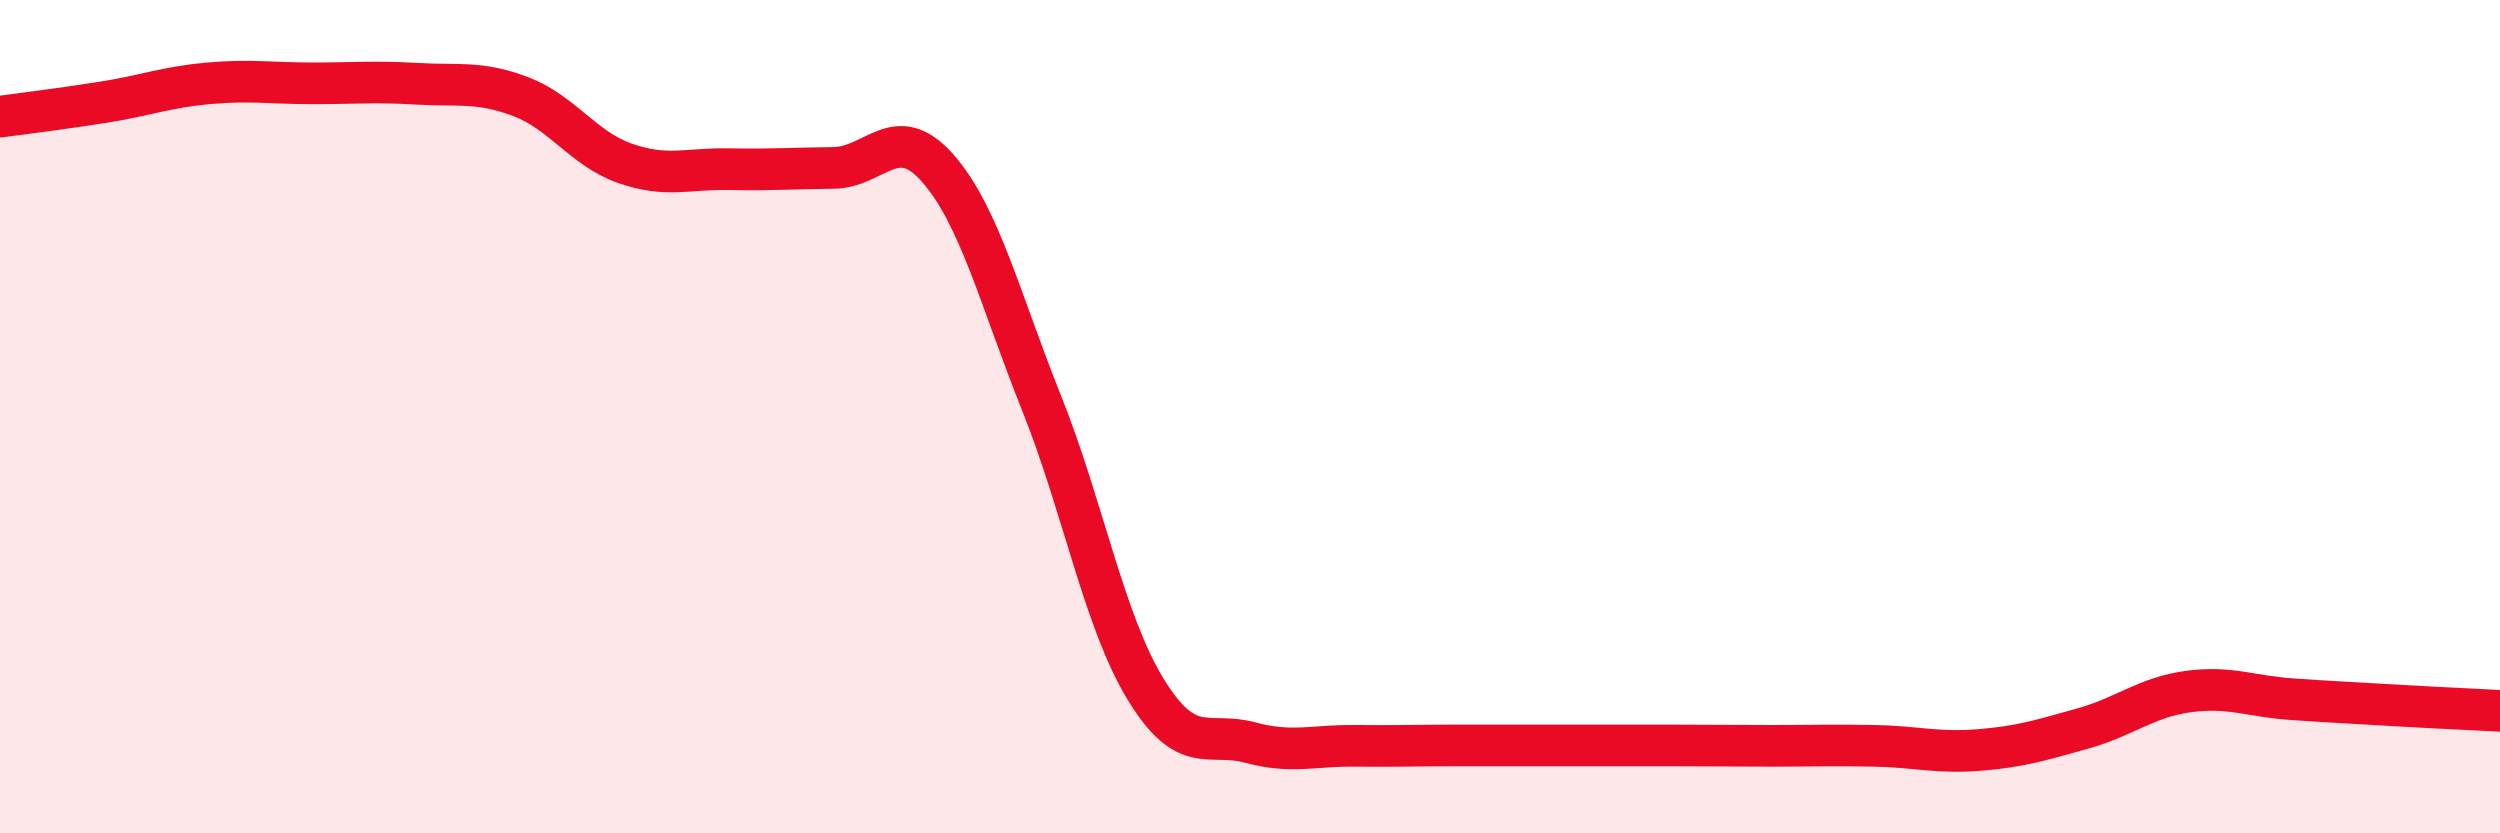
    <svg width="60" height="20" viewBox="0 0 60 20" xmlns="http://www.w3.org/2000/svg">
      <path
        d="M 0,2.8 C 0.5,2.73 1.5,2.61 2.5,2.45 C 3.5,2.29 4,2.09 5,2 C 6,1.91 6.5,2 7.5,2 C 8.5,2 9,1.95 10,2.01 C 11,2.07 11.5,1.94 12.5,2.32 C 13.5,2.7 14,3.57 15,3.92 C 16,4.27 16.5,4.04 17.5,4.06 C 18.5,4.08 19,4.04 20,4.03 C 21,4.02 21.5,2.9 22.5,4.03 C 23.5,5.16 24,7.18 25,9.68 C 26,12.18 26.5,14.92 27.5,16.55 C 28.5,18.18 29,17.55 30,17.82 C 31,18.09 31.5,17.89 32.5,17.9 C 33.5,17.91 34,17.89 35,17.89 C 36,17.89 36.5,17.89 37.5,17.89 C 38.5,17.89 39,17.89 40,17.89 C 41,17.89 41.5,17.9 42.5,17.9 C 43.5,17.9 44,17.88 45,17.9 C 46,17.92 46.5,18.08 47.5,18 C 48.5,17.92 49,17.76 50,17.48 C 51,17.2 51.5,16.74 52.5,16.6 C 53.5,16.46 54,16.71 55,16.78 C 56,16.85 56.5,16.87 57.5,16.93 C 58.5,16.99 59.5,17.03 60,17.06L60 20L0 20Z"
        fill="#EB0A25"
        opacity="0.1"
        stroke-linecap="round"
        stroke-linejoin="round"
      />
      <path
        d="M 0,2.8 C 0.5,2.73 1.5,2.61 2.5,2.45 C 3.5,2.29 4,2.09 5,2 C 6,1.91 6.5,2 7.5,2 C 8.5,2 9,1.95 10,2.01 C 11,2.07 11.5,1.94 12.5,2.32 C 13.5,2.7 14,3.57 15,3.92 C 16,4.27 16.5,4.04 17.5,4.06 C 18.5,4.08 19,4.04 20,4.03 C 21,4.02 21.5,2.9 22.5,4.03 C 23.5,5.16 24,7.18 25,9.68 C 26,12.18 26.5,14.92 27.5,16.55 C 28.5,18.18 29,17.55 30,17.82 C 31,18.09 31.5,17.89 32.5,17.9 C 33.5,17.91 34,17.89 35,17.89 C 36,17.89 36.5,17.89 37.5,17.89 C 38.5,17.89 39,17.89 40,17.89 C 41,17.89 41.5,17.9 42.5,17.9 C 43.5,17.9 44,17.88 45,17.9 C 46,17.92 46.5,18.08 47.5,18 C 48.5,17.92 49,17.76 50,17.48 C 51,17.2 51.5,16.74 52.5,16.6 C 53.5,16.46 54,16.71 55,16.78 C 56,16.85 56.5,16.87 57.5,16.93 C 58.5,16.99 59.5,17.03 60,17.06"
        stroke="#EB0A25"
        stroke-width="1"
        fill="none"
        stroke-linecap="round"
        stroke-linejoin="round"
      />
    </svg>
  